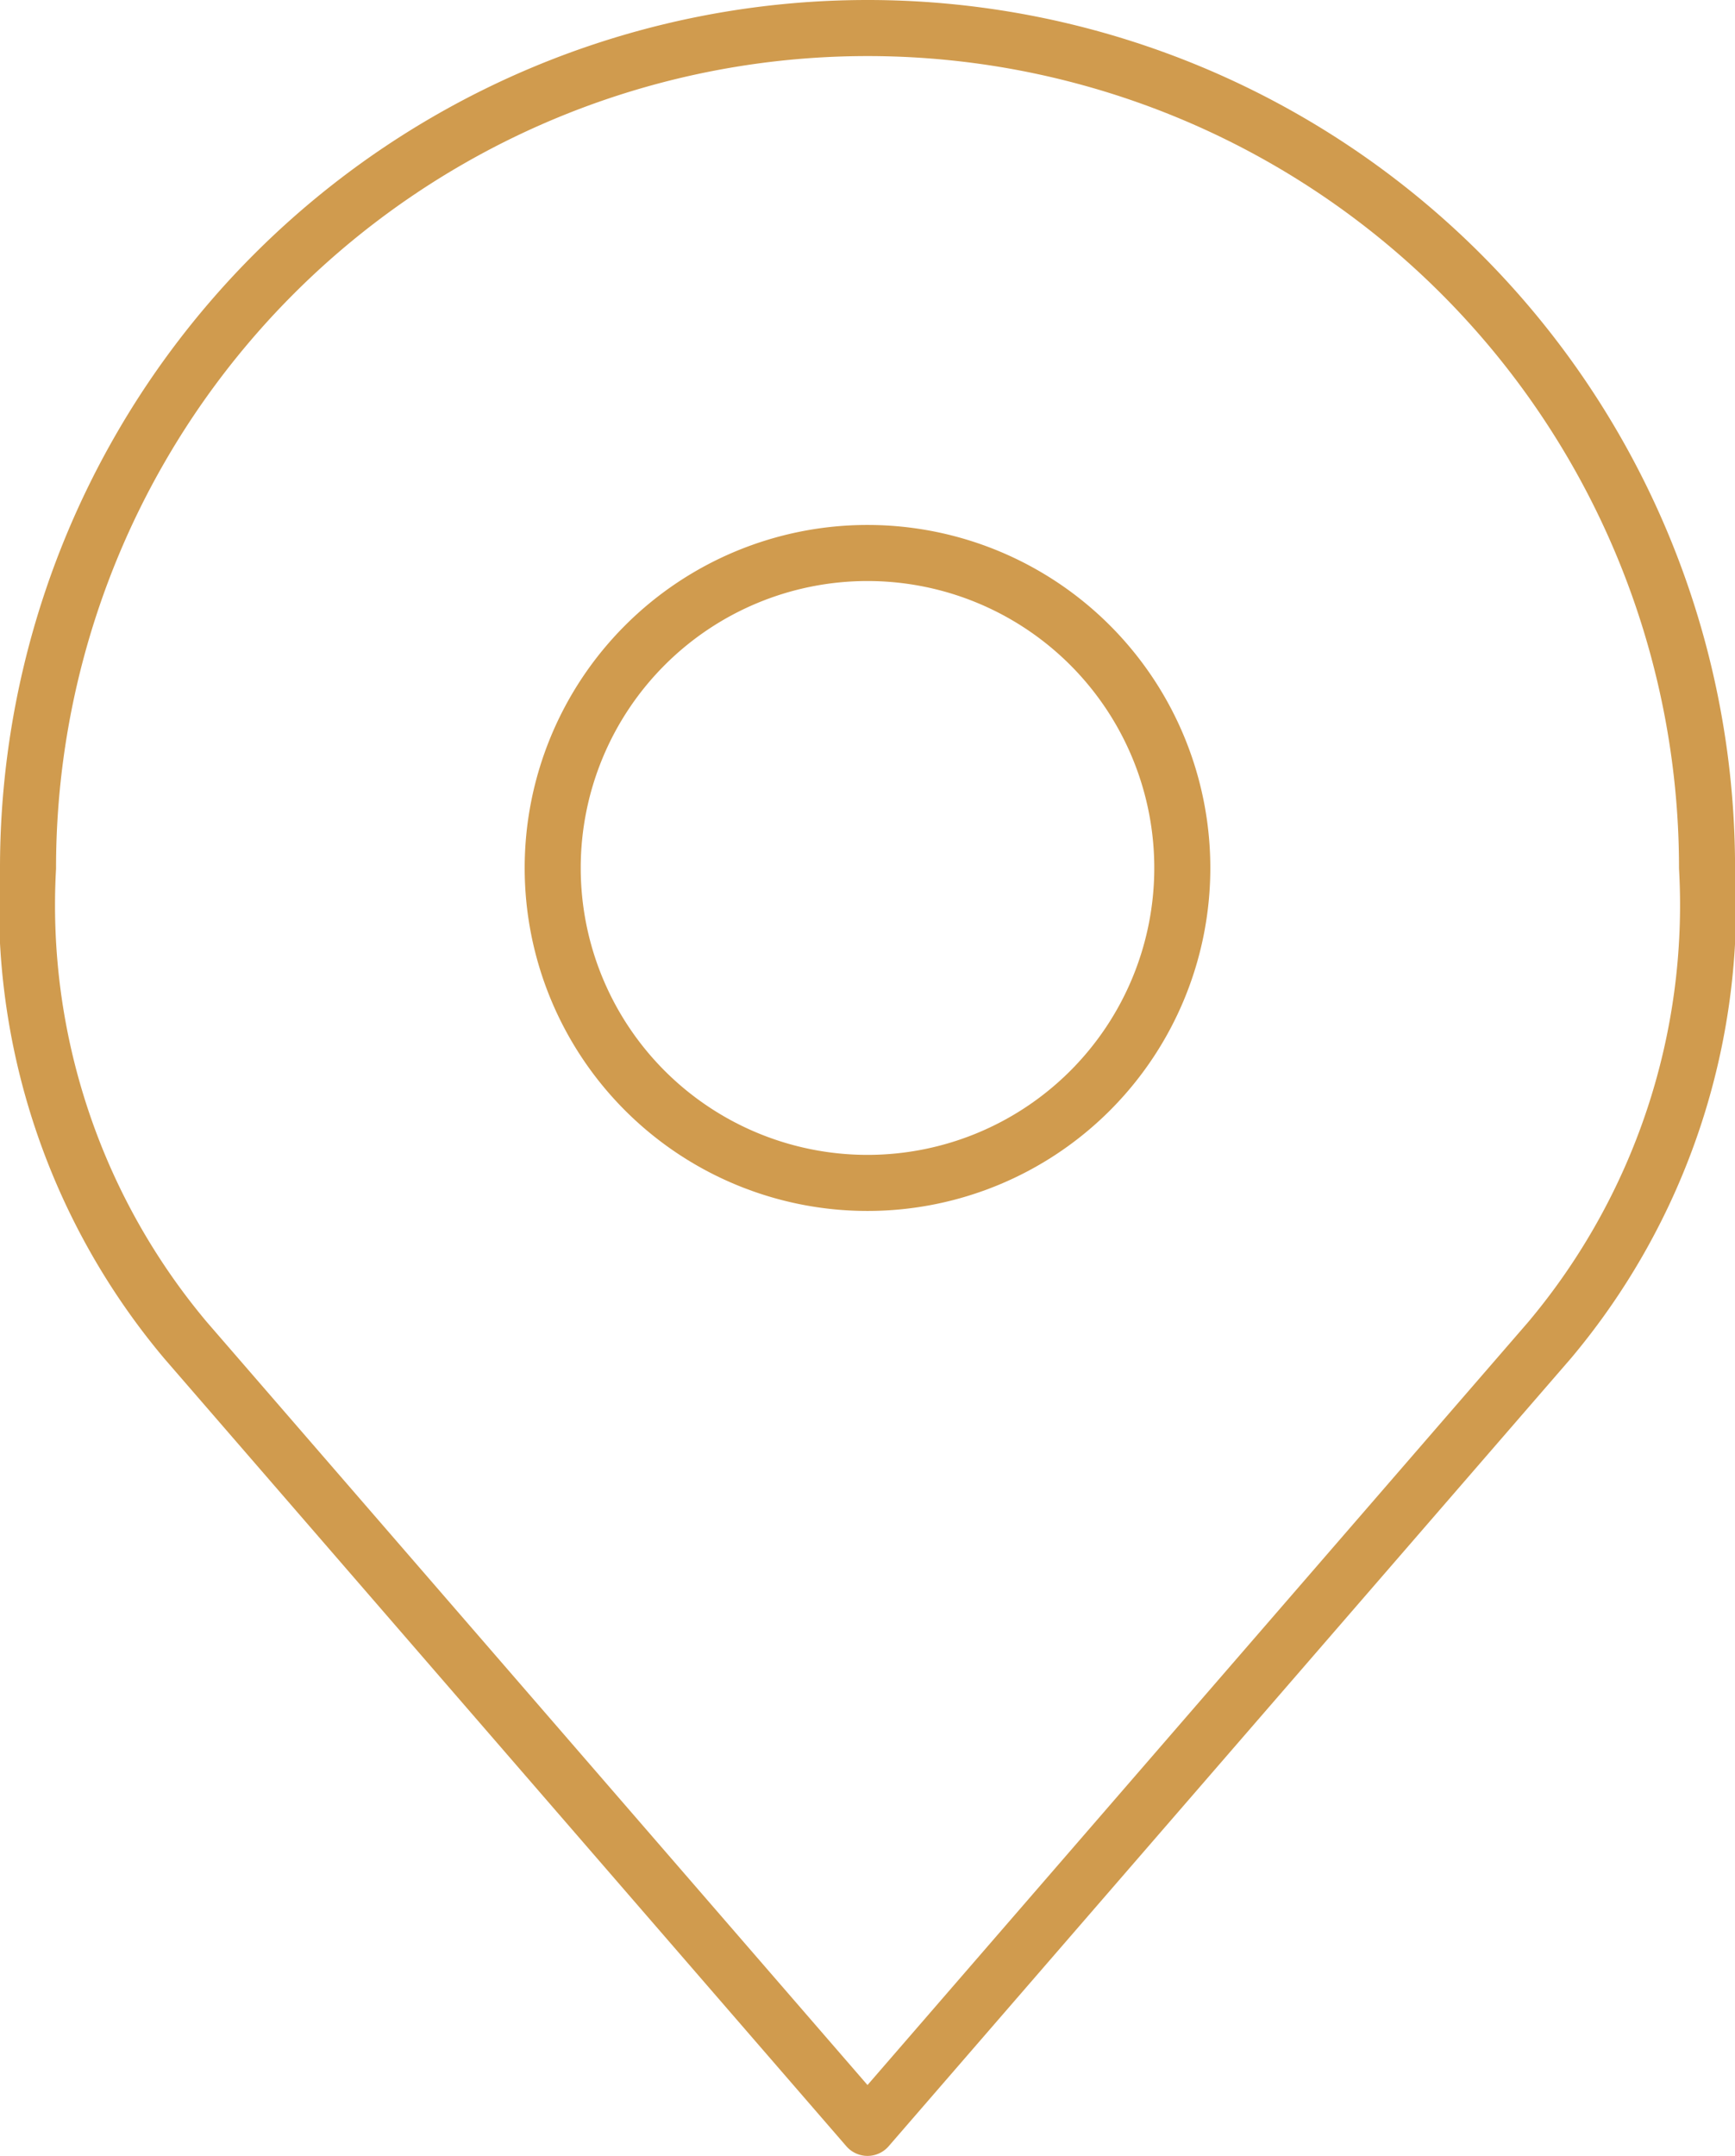<svg xmlns="http://www.w3.org/2000/svg" width="30.958" height="38.448" viewBox="0 0 30.958 38.448">
  <g id="Icon_akar-location" data-name="Icon akar-location" transform="translate(0.5 0.5)">
    <path id="Tracé_73" data-name="Tracé 73" d="M24.734,16.117A5.617,5.617,0,1,1,19.117,10.5a5.617,5.617,0,0,1,5.617,5.617Z" transform="translate(-4.138 -1.138)" fill="none" stroke="#d09b4e" stroke-linecap="round" stroke-linejoin="round" stroke-width="1"/>
    <path id="Tracé_74" data-name="Tracé 74" d="M20.979,3A14.979,14.979,0,0,0,6,17.979,12.055,12.055,0,0,0,8.809,26.4L20.979,40.448,33.15,26.4a12.055,12.055,0,0,0,2.809-8.426A14.979,14.979,0,0,0,20.979,3Z" transform="translate(-6 -3)" fill="none" stroke="#d09b4e" stroke-linecap="round" stroke-linejoin="round" stroke-width="1"/>
  </g>
</svg>
